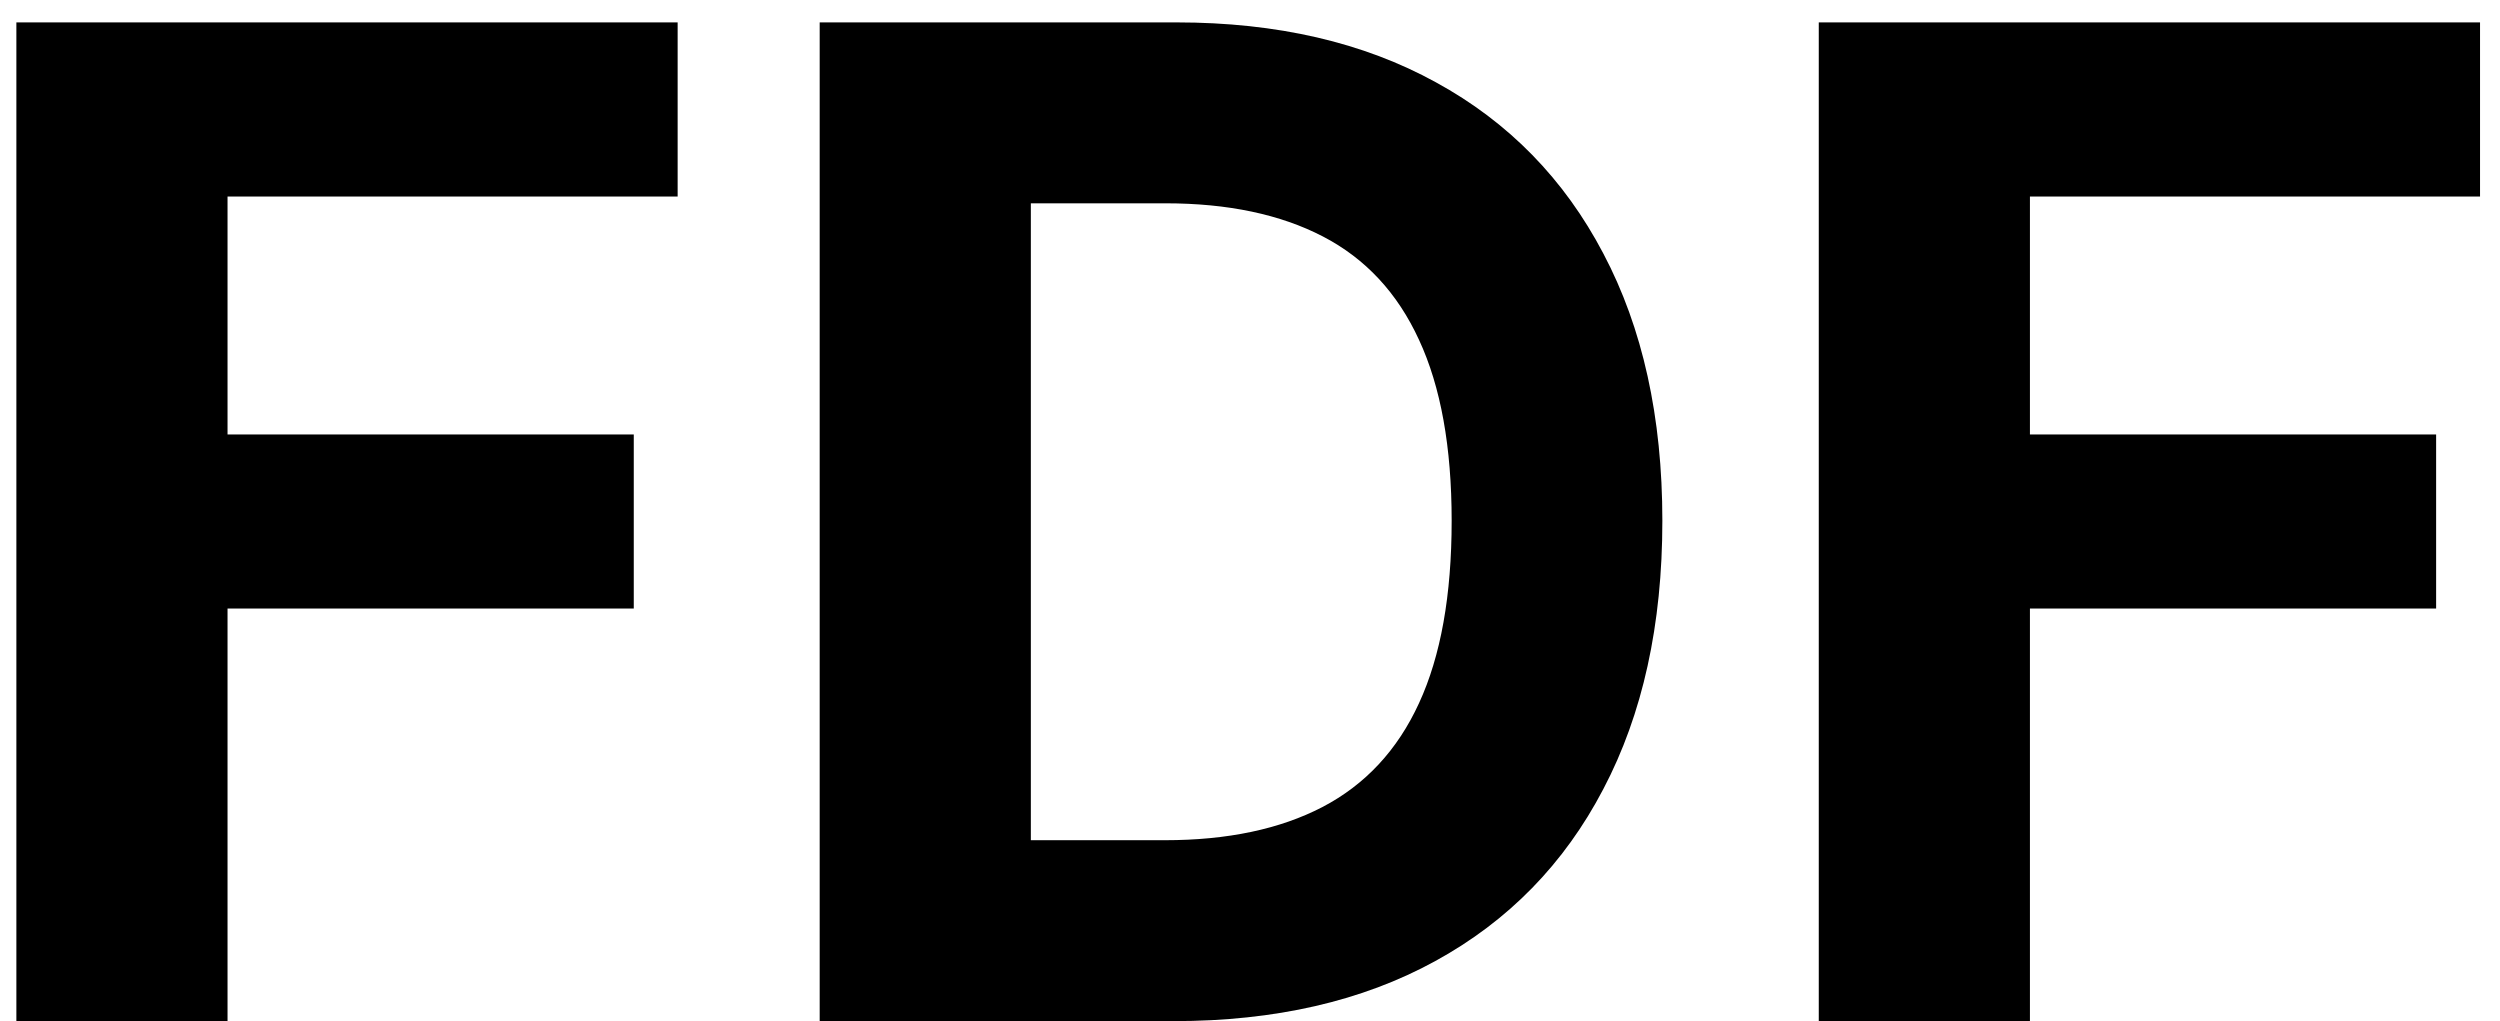 <svg width="71" height="29" viewBox="0 0 71 29" fill="none" xmlns="http://www.w3.org/2000/svg">
<path d="M0.465 29V0.636H19.245V5.581H6.462V12.339H17.999V17.283H6.462V29H0.465ZM33.333 29H23.279V0.636H33.416C36.269 0.636 38.725 1.204 40.784 2.34C42.843 3.466 44.427 5.087 45.535 7.201C46.652 9.315 47.211 11.845 47.211 14.79C47.211 17.745 46.652 20.284 45.535 22.408C44.427 24.531 42.834 26.161 40.757 27.297C38.688 28.432 36.214 29 33.333 29ZM29.276 23.862H33.084C34.857 23.862 36.348 23.548 37.557 22.92C38.776 22.283 39.69 21.3 40.3 19.97C40.918 18.631 41.227 16.905 41.227 14.79C41.227 12.695 40.918 10.982 40.3 9.652C39.69 8.323 38.781 7.344 37.571 6.716C36.362 6.088 34.871 5.774 33.098 5.774H29.276V23.862ZM51.653 29V0.636H70.433V5.581H57.65V12.339H69.186V17.283H57.65V29H51.653Z" fill="black"/>
</svg>
